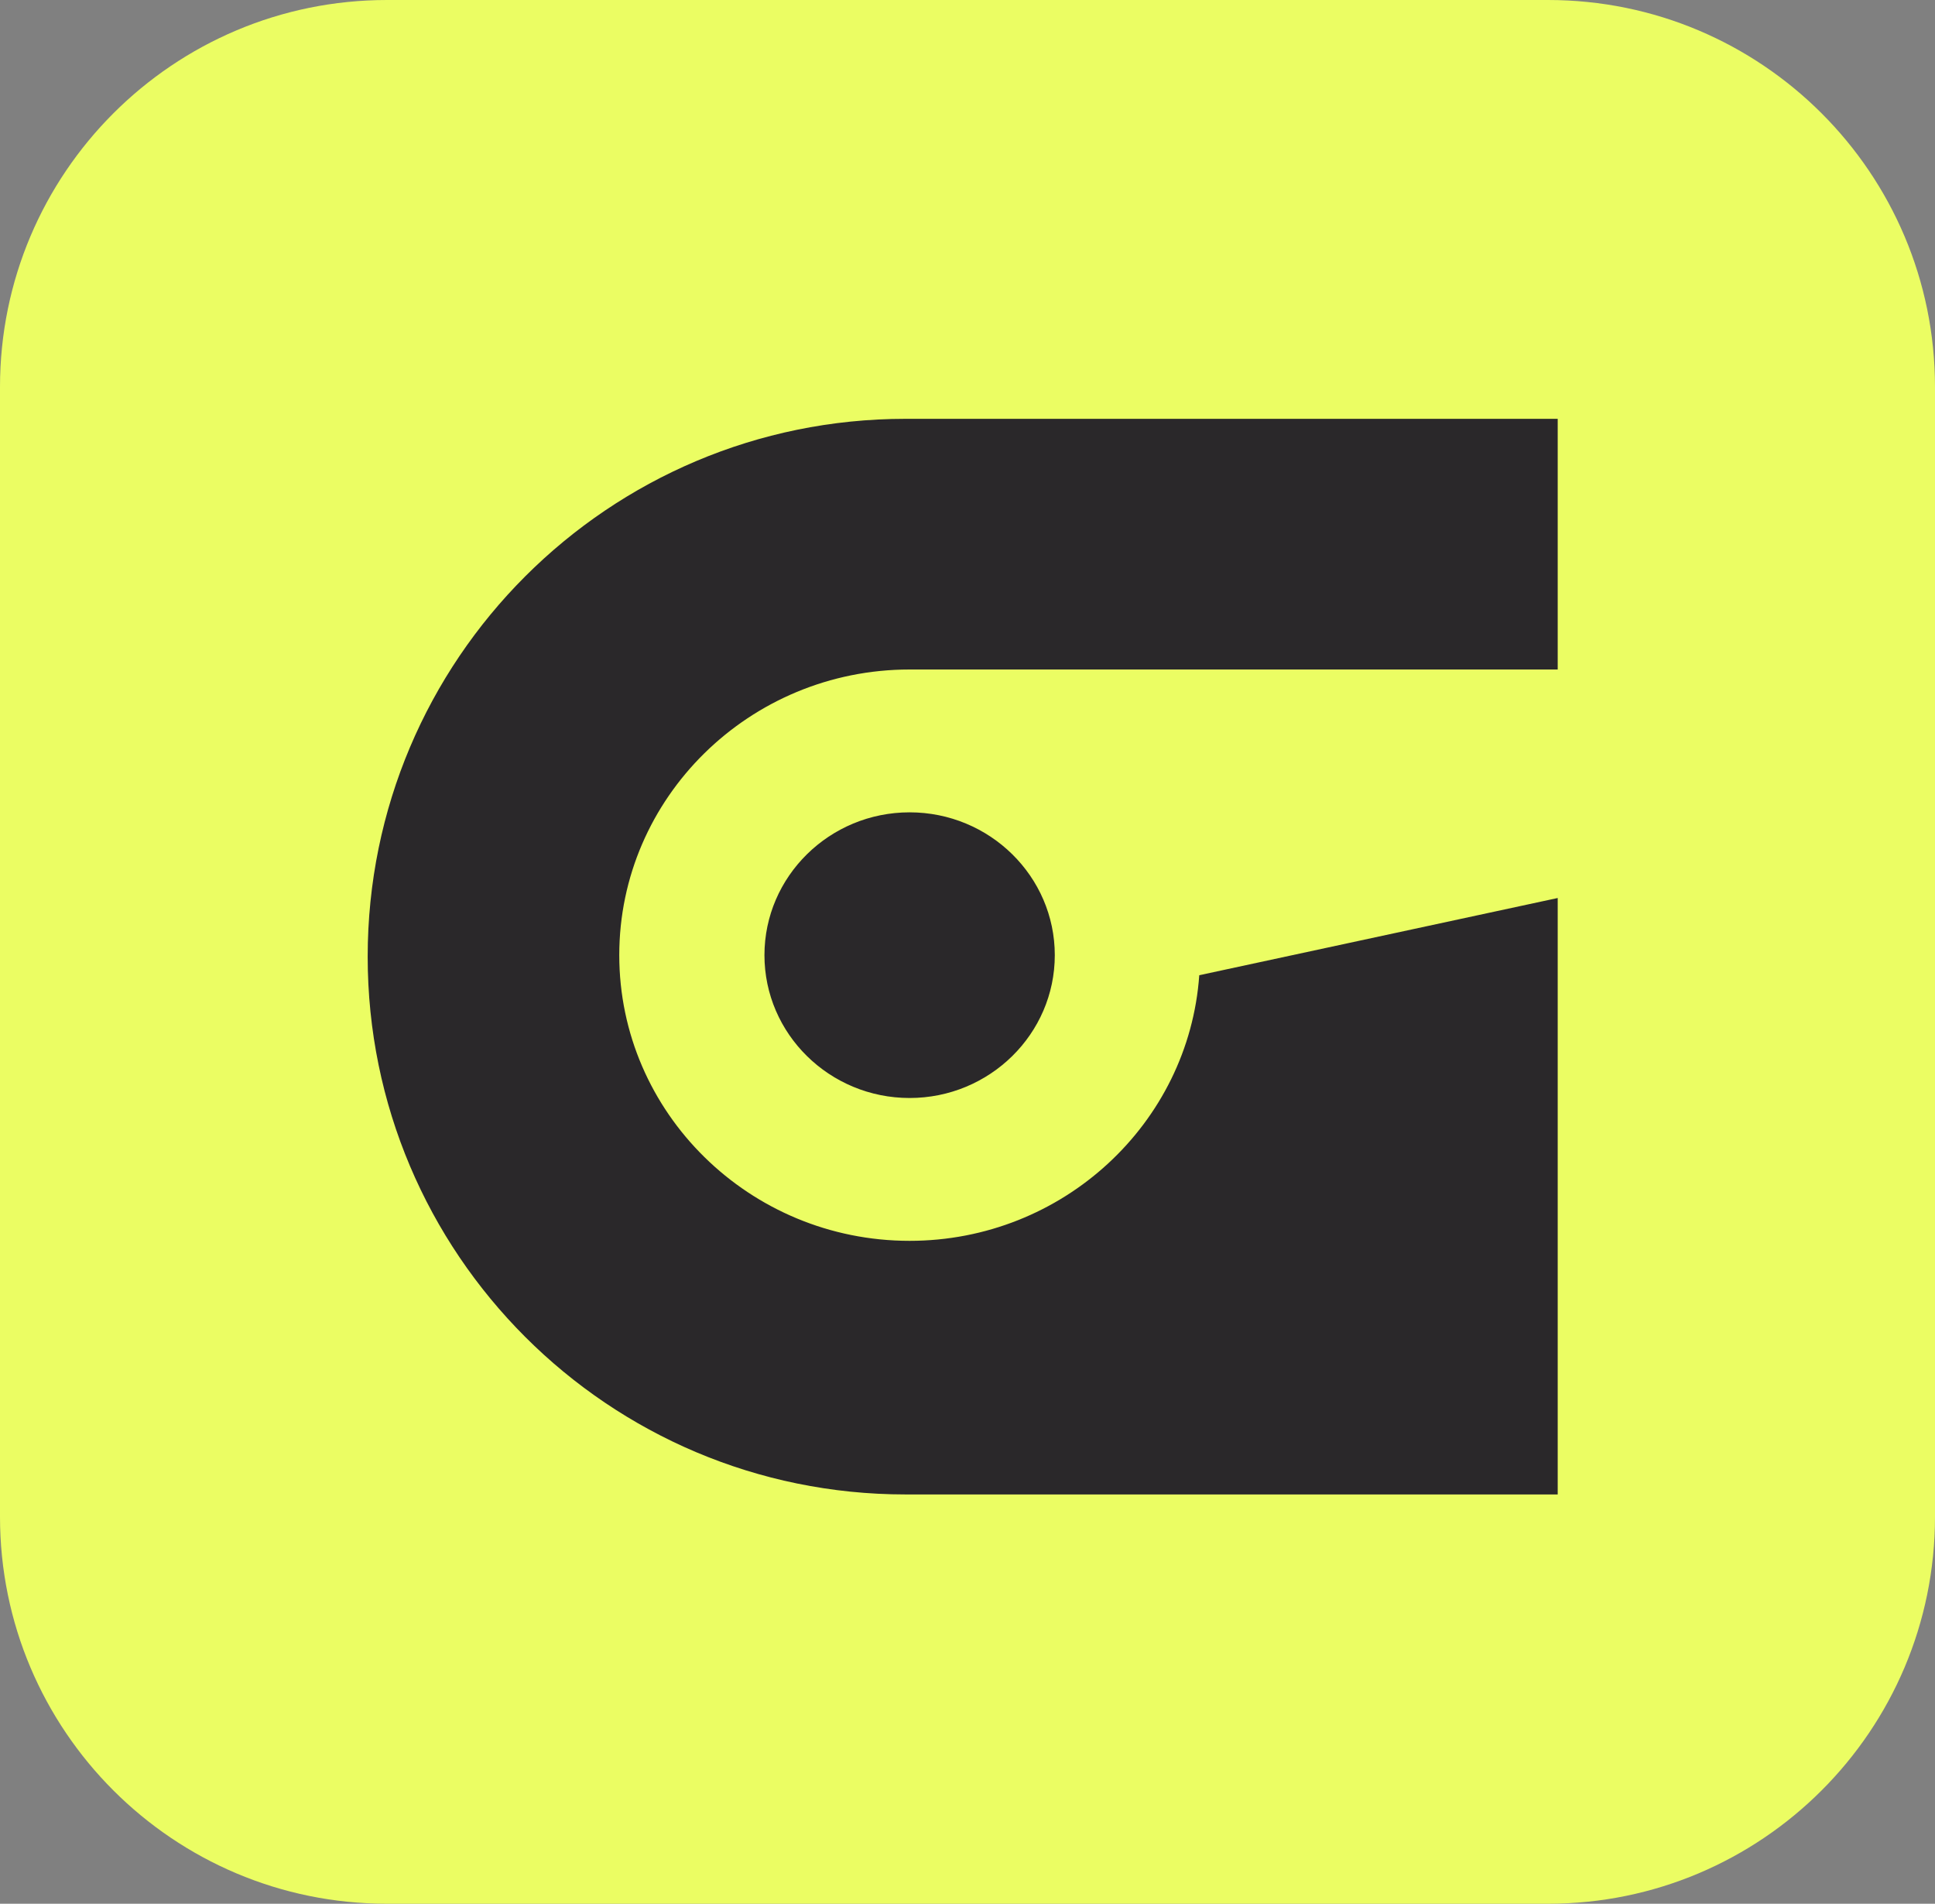 <svg width="62" height="61" viewBox="0 0 62 61" fill="none" xmlns="http://www.w3.org/2000/svg">
<rect x="0" y="0" width="62" height="61" fill="#808080" stroke="none"/>
<path d="M0 12.4C0 5.552 5.552 0 12.4 0H49.6C56.448 0 62 5.552 62 12.4V48.6C62 55.448 56.448 61 49.6 61H12.4C5.552 61 0 55.448 0 48.6V12.4Z" fill="#EBFD63"/>
<path fill-rule="evenodd" clip-rule="evenodd" d="M49.911 21.452V13.42H30.846H29.014C19.497 13.42 11.781 21.136 11.781 30.653C11.781 40.17 19.497 47.885 29.014 47.885H30.846H49.911V28.774L38.426 31.248C38.09 35.997 34.056 39.759 29.145 39.759C24.016 39.759 19.842 35.653 19.842 30.605C19.842 25.558 24.016 21.452 29.145 21.452H49.852C49.872 21.452 49.892 21.452 49.911 21.452ZM24.494 30.605C24.494 33.129 26.58 35.182 29.145 35.182C31.71 35.182 33.797 33.129 33.797 30.605C33.797 28.082 31.71 26.029 29.145 26.029C26.58 26.029 24.494 28.082 24.494 30.605Z" fill="#2A282A"/>
</svg>
